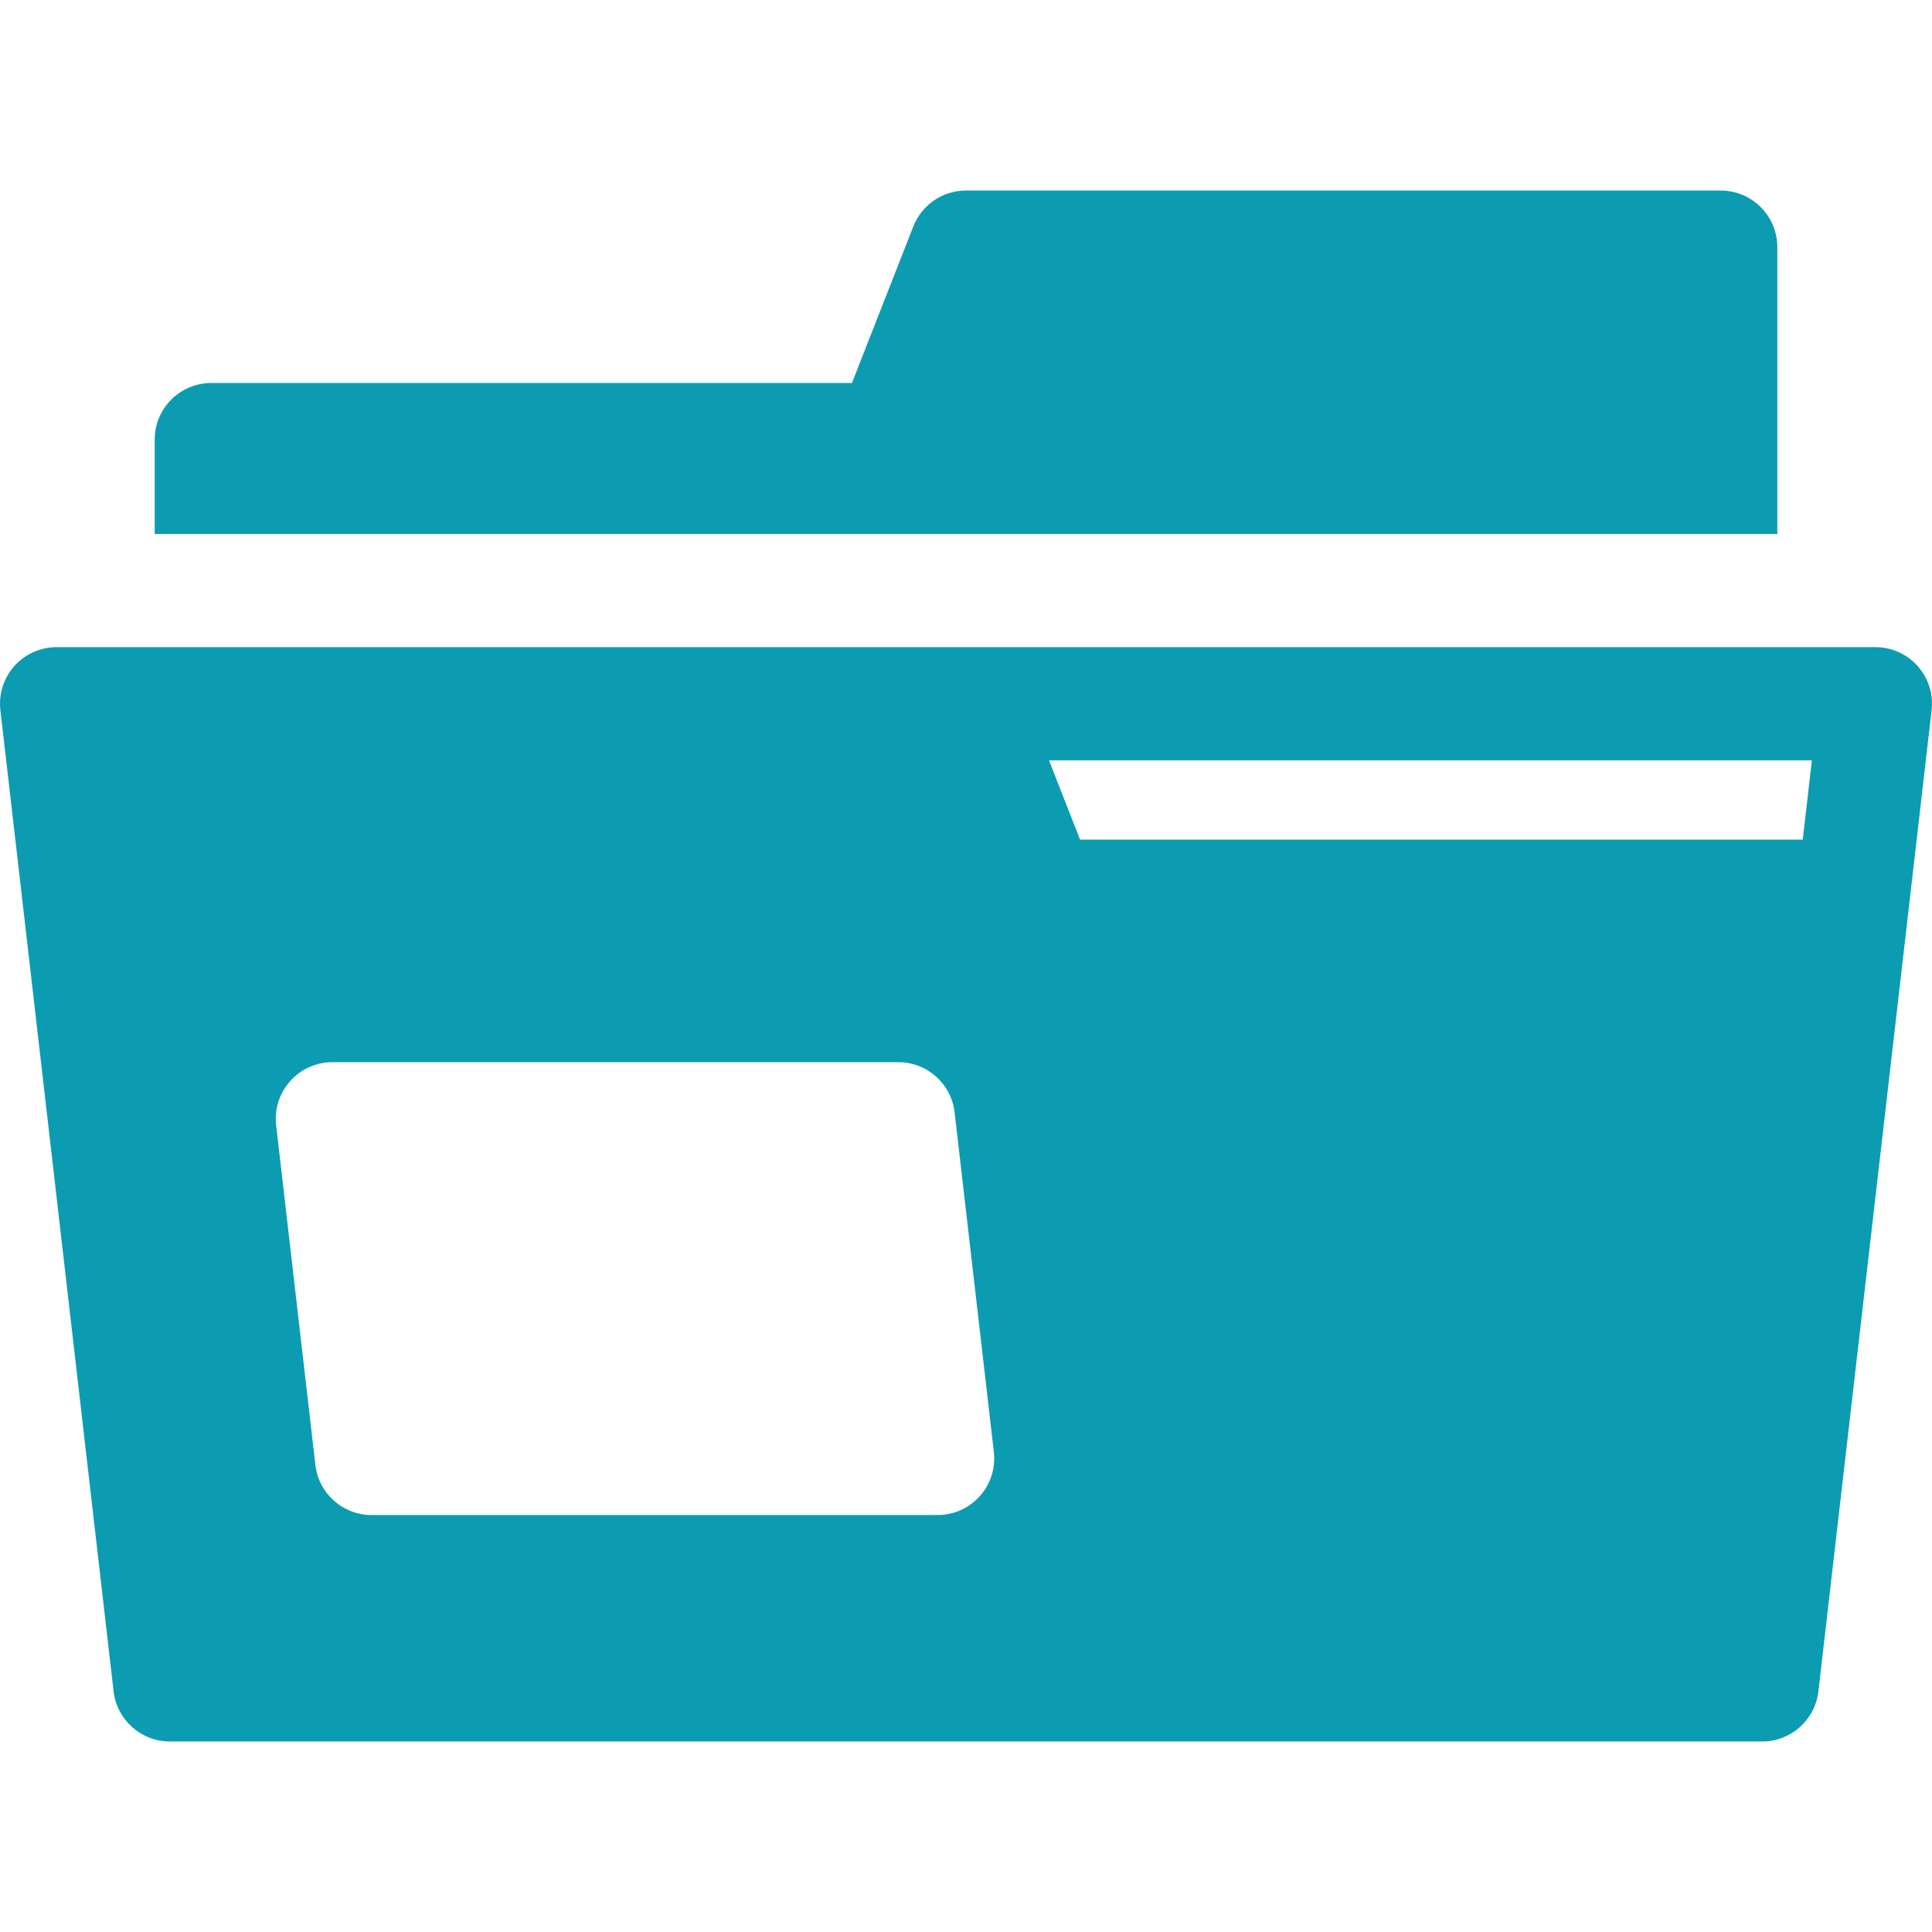 <?xml version="1.0" encoding="UTF-8"?> <svg xmlns="http://www.w3.org/2000/svg" width="29" height="29" viewBox="0 0 29 29" fill="none"><path d="M28.785 9.998C28.623 9.817 28.393 9.714 28.15 9.714C27.38 9.714 1.62 9.714 0.85 9.714C0.607 9.714 0.377 9.817 0.215 9.998C0.054 10.179 -0.022 10.42 0.006 10.661L1.705 25.387C1.754 25.816 2.117 26.14 2.549 26.14H26.451C26.883 26.14 27.246 25.816 27.295 25.387C27.339 25.005 28.994 10.668 28.994 10.661C29.022 10.42 28.946 10.179 28.785 9.998ZM14.074 22.741H5.578C5.146 22.741 4.783 22.418 4.734 21.989L4.145 16.891C4.087 16.387 4.482 15.944 4.989 15.944H13.486C13.917 15.944 14.28 16.268 14.329 16.697L14.918 21.794C14.976 22.298 14.582 22.741 14.074 22.741ZM27.06 12.603H16.212L15.746 11.413H27.197L27.06 12.603Z" fill="#0B9CB1"></path><path d="M26.678 3.71C26.678 3.241 26.297 2.86 25.828 2.86H14.5C14.15 2.86 13.837 3.074 13.709 3.4L12.788 5.749H3.172C2.703 5.749 2.322 6.129 2.322 6.599V8.015H26.678V3.71Z" fill="#0B9CB1"></path></svg> 